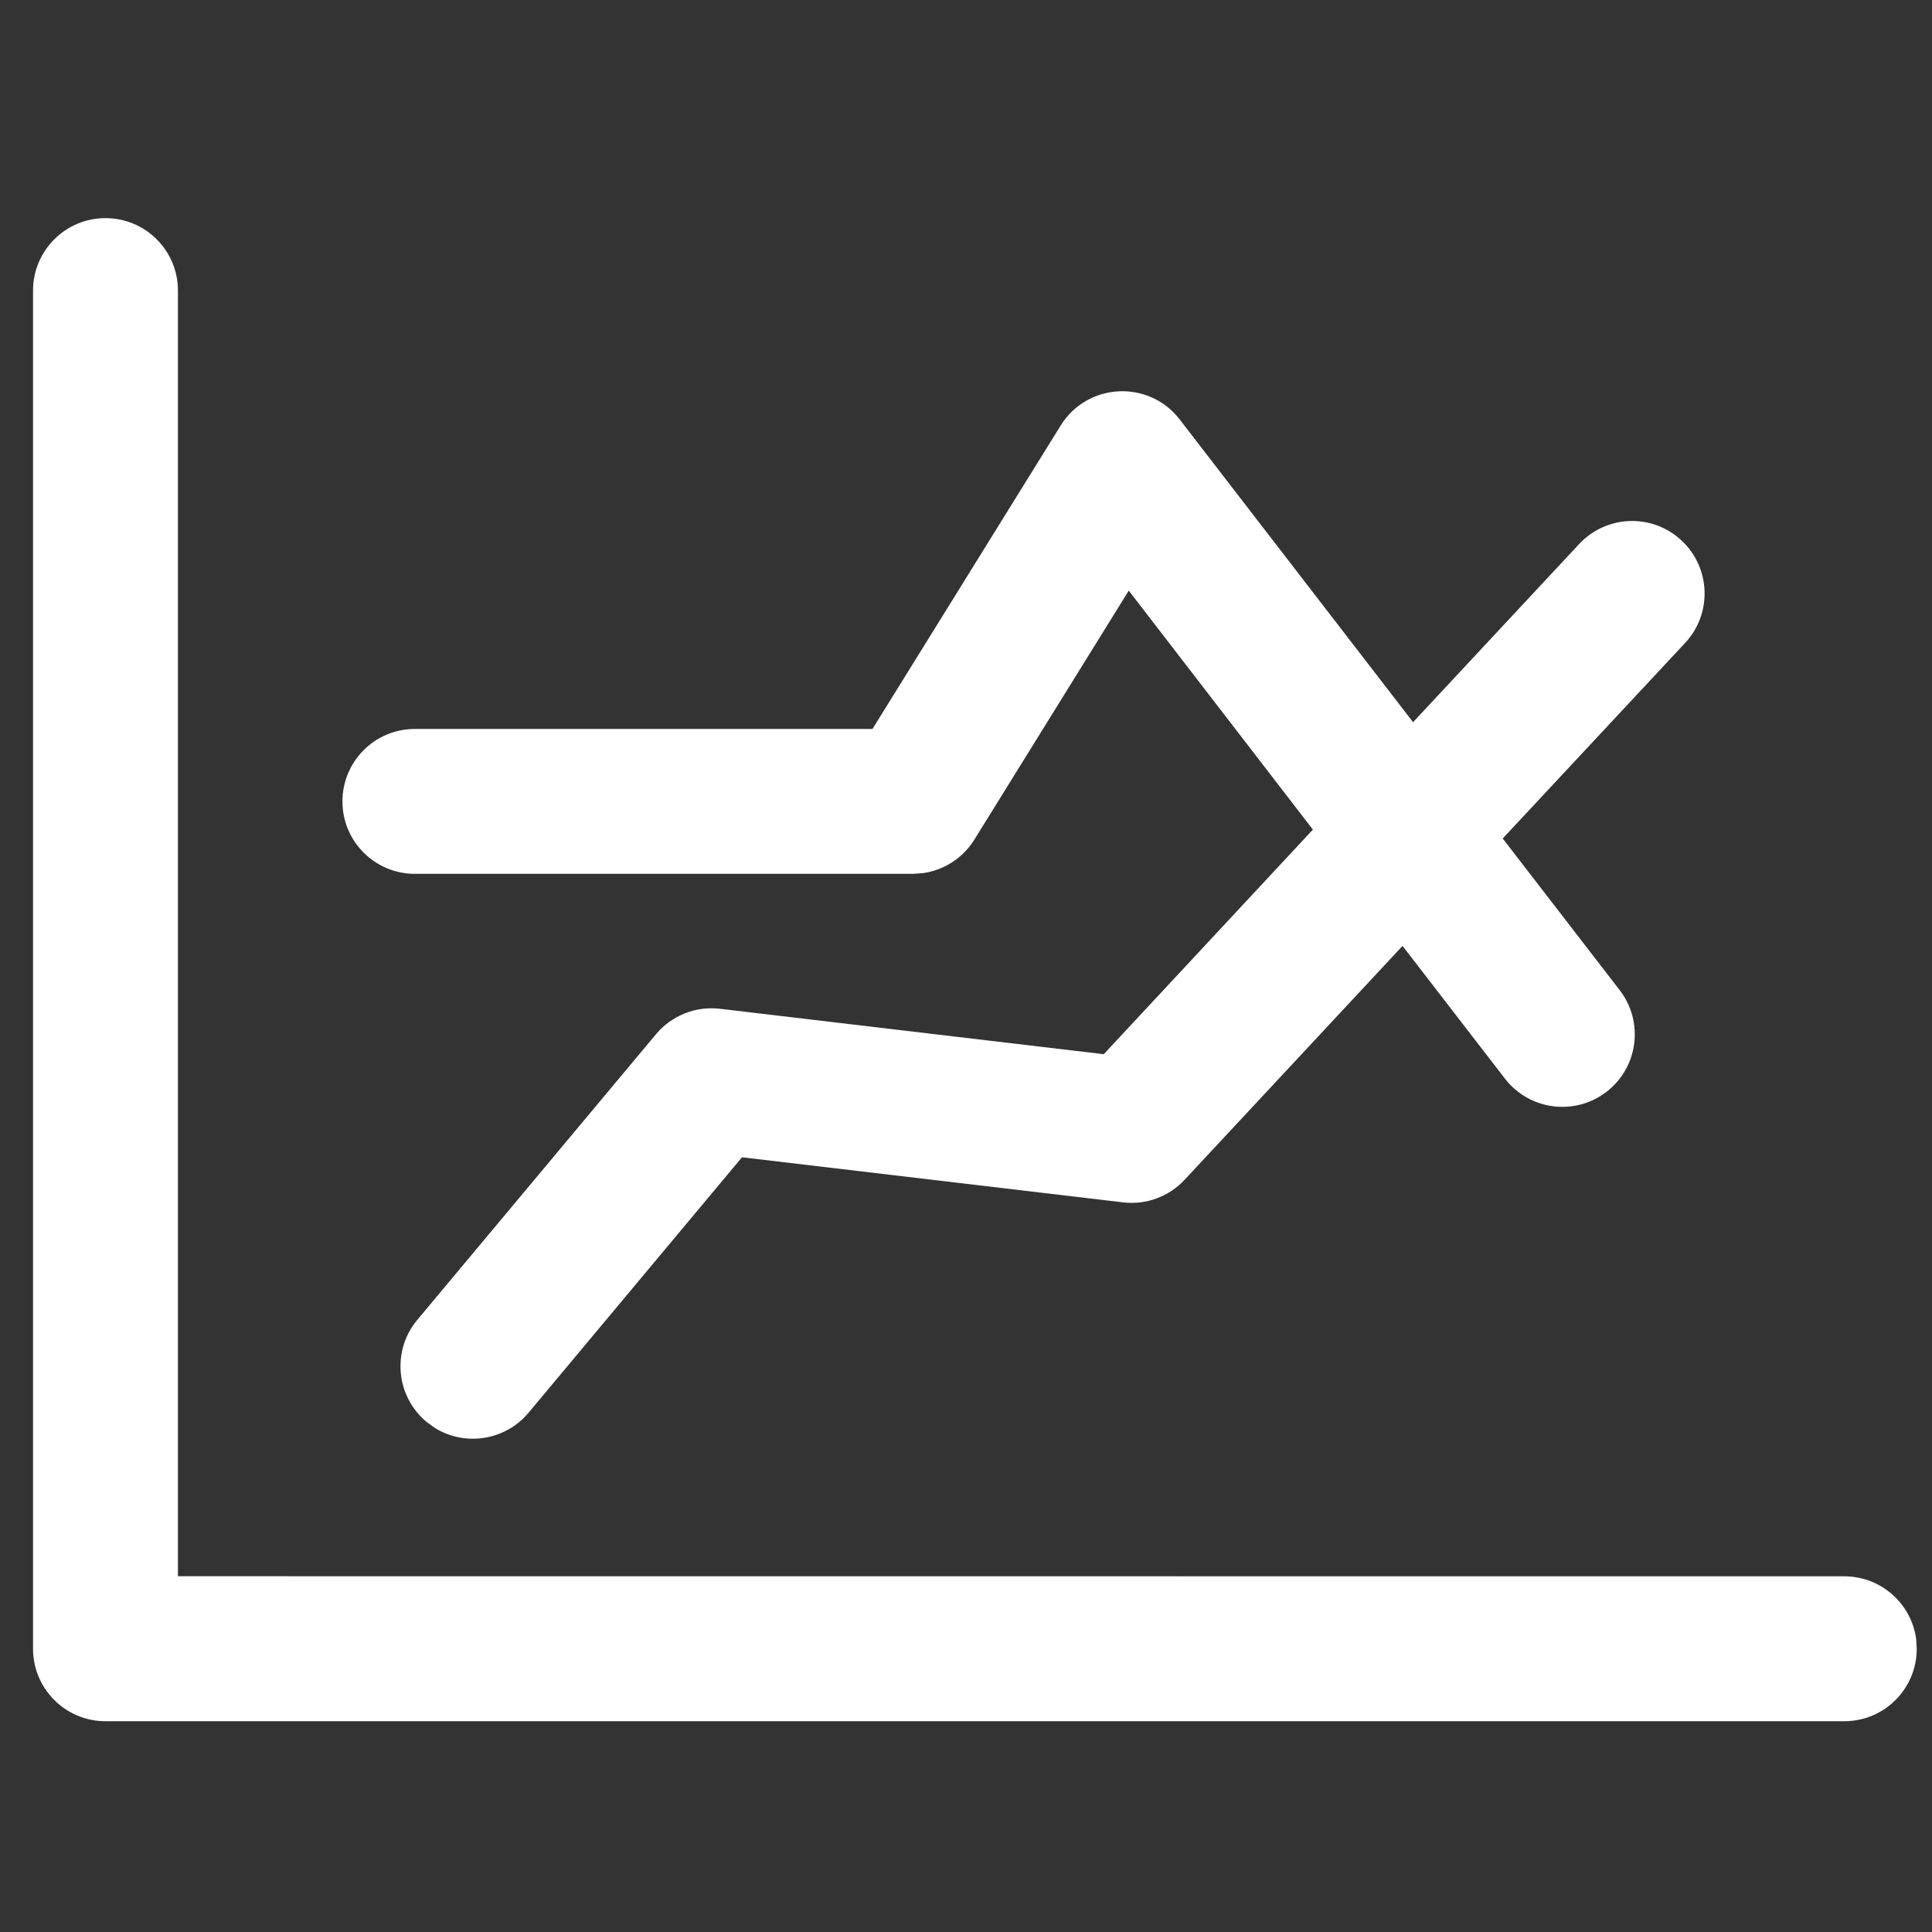<?xml version="1.0" encoding="UTF-8"?>
<svg width="20px" height="20px" viewBox="0 0 20 20" version="1.1" xmlns="http://www.w3.org/2000/svg" xmlns:xlink="http://www.w3.org/1999/xlink">
    <rect x="0" y="0" width="20" height="20" fill="#333333" stroke="none"/>
    <title>7</title>
    <g id="页面-1" stroke="none" stroke-width="1" fill="none" fill-rule="evenodd">
        <g id="切图" transform="translate(-305, -1132)">
            <g id="7" transform="translate(305, 1132)">
                <rect id="矩形备份-7" opacity="0.498" x="0" y="0" width="20" height="20"></rect>
                <path d="M1.092,2.258 C1.507,2.258 1.842,2.594 1.842,3.008 L1.842,16.317 L19.092,16.318 C19.472,16.318 19.786,16.6 19.836,16.966 L19.842,17.068 C19.842,17.482 19.507,17.818 19.092,17.818 L1.092,17.818 C0.678,17.818 0.342,17.482 0.342,17.068 L0.342,3.008 C0.342,2.594 0.678,2.258 1.092,2.258 Z M12.212,4.342 L14.628,7.476 L16.347,5.632 C16.63,5.329 17.104,5.312 17.407,5.595 C17.71,5.877 17.727,6.352 17.445,6.655 L15.556,8.68 L16.767,10.25 C17.02,10.578 16.959,11.049 16.631,11.302 C16.303,11.555 15.832,11.494 15.579,11.166 L14.519,9.792 L12.263,12.213 C12.1,12.388 11.864,12.475 11.627,12.447 L7.681,11.98 L5.472,14.624 C5.23,14.913 4.817,14.975 4.505,14.784 L4.415,14.719 C4.097,14.453 4.055,13.98 4.32,13.663 L6.791,10.706 C6.953,10.512 7.203,10.413 7.454,10.443 L11.426,10.913 L13.591,8.588 L11.685,6.114 L10.087,8.691 C9.97,8.88 9.776,9.006 9.559,9.038 L9.45,9.046 L4.295,9.046 C3.88,9.046 3.545,8.71 3.545,8.296 C3.545,7.882 3.88,7.546 4.295,7.546 L9.032,7.546 L10.98,4.405 C11.256,3.96 11.892,3.927 12.212,4.342 Z" id="形状结合" fill="#FFFFFF" fill-rule="nonzero"></path>
            </g>
        </g>
    </g>
</svg>